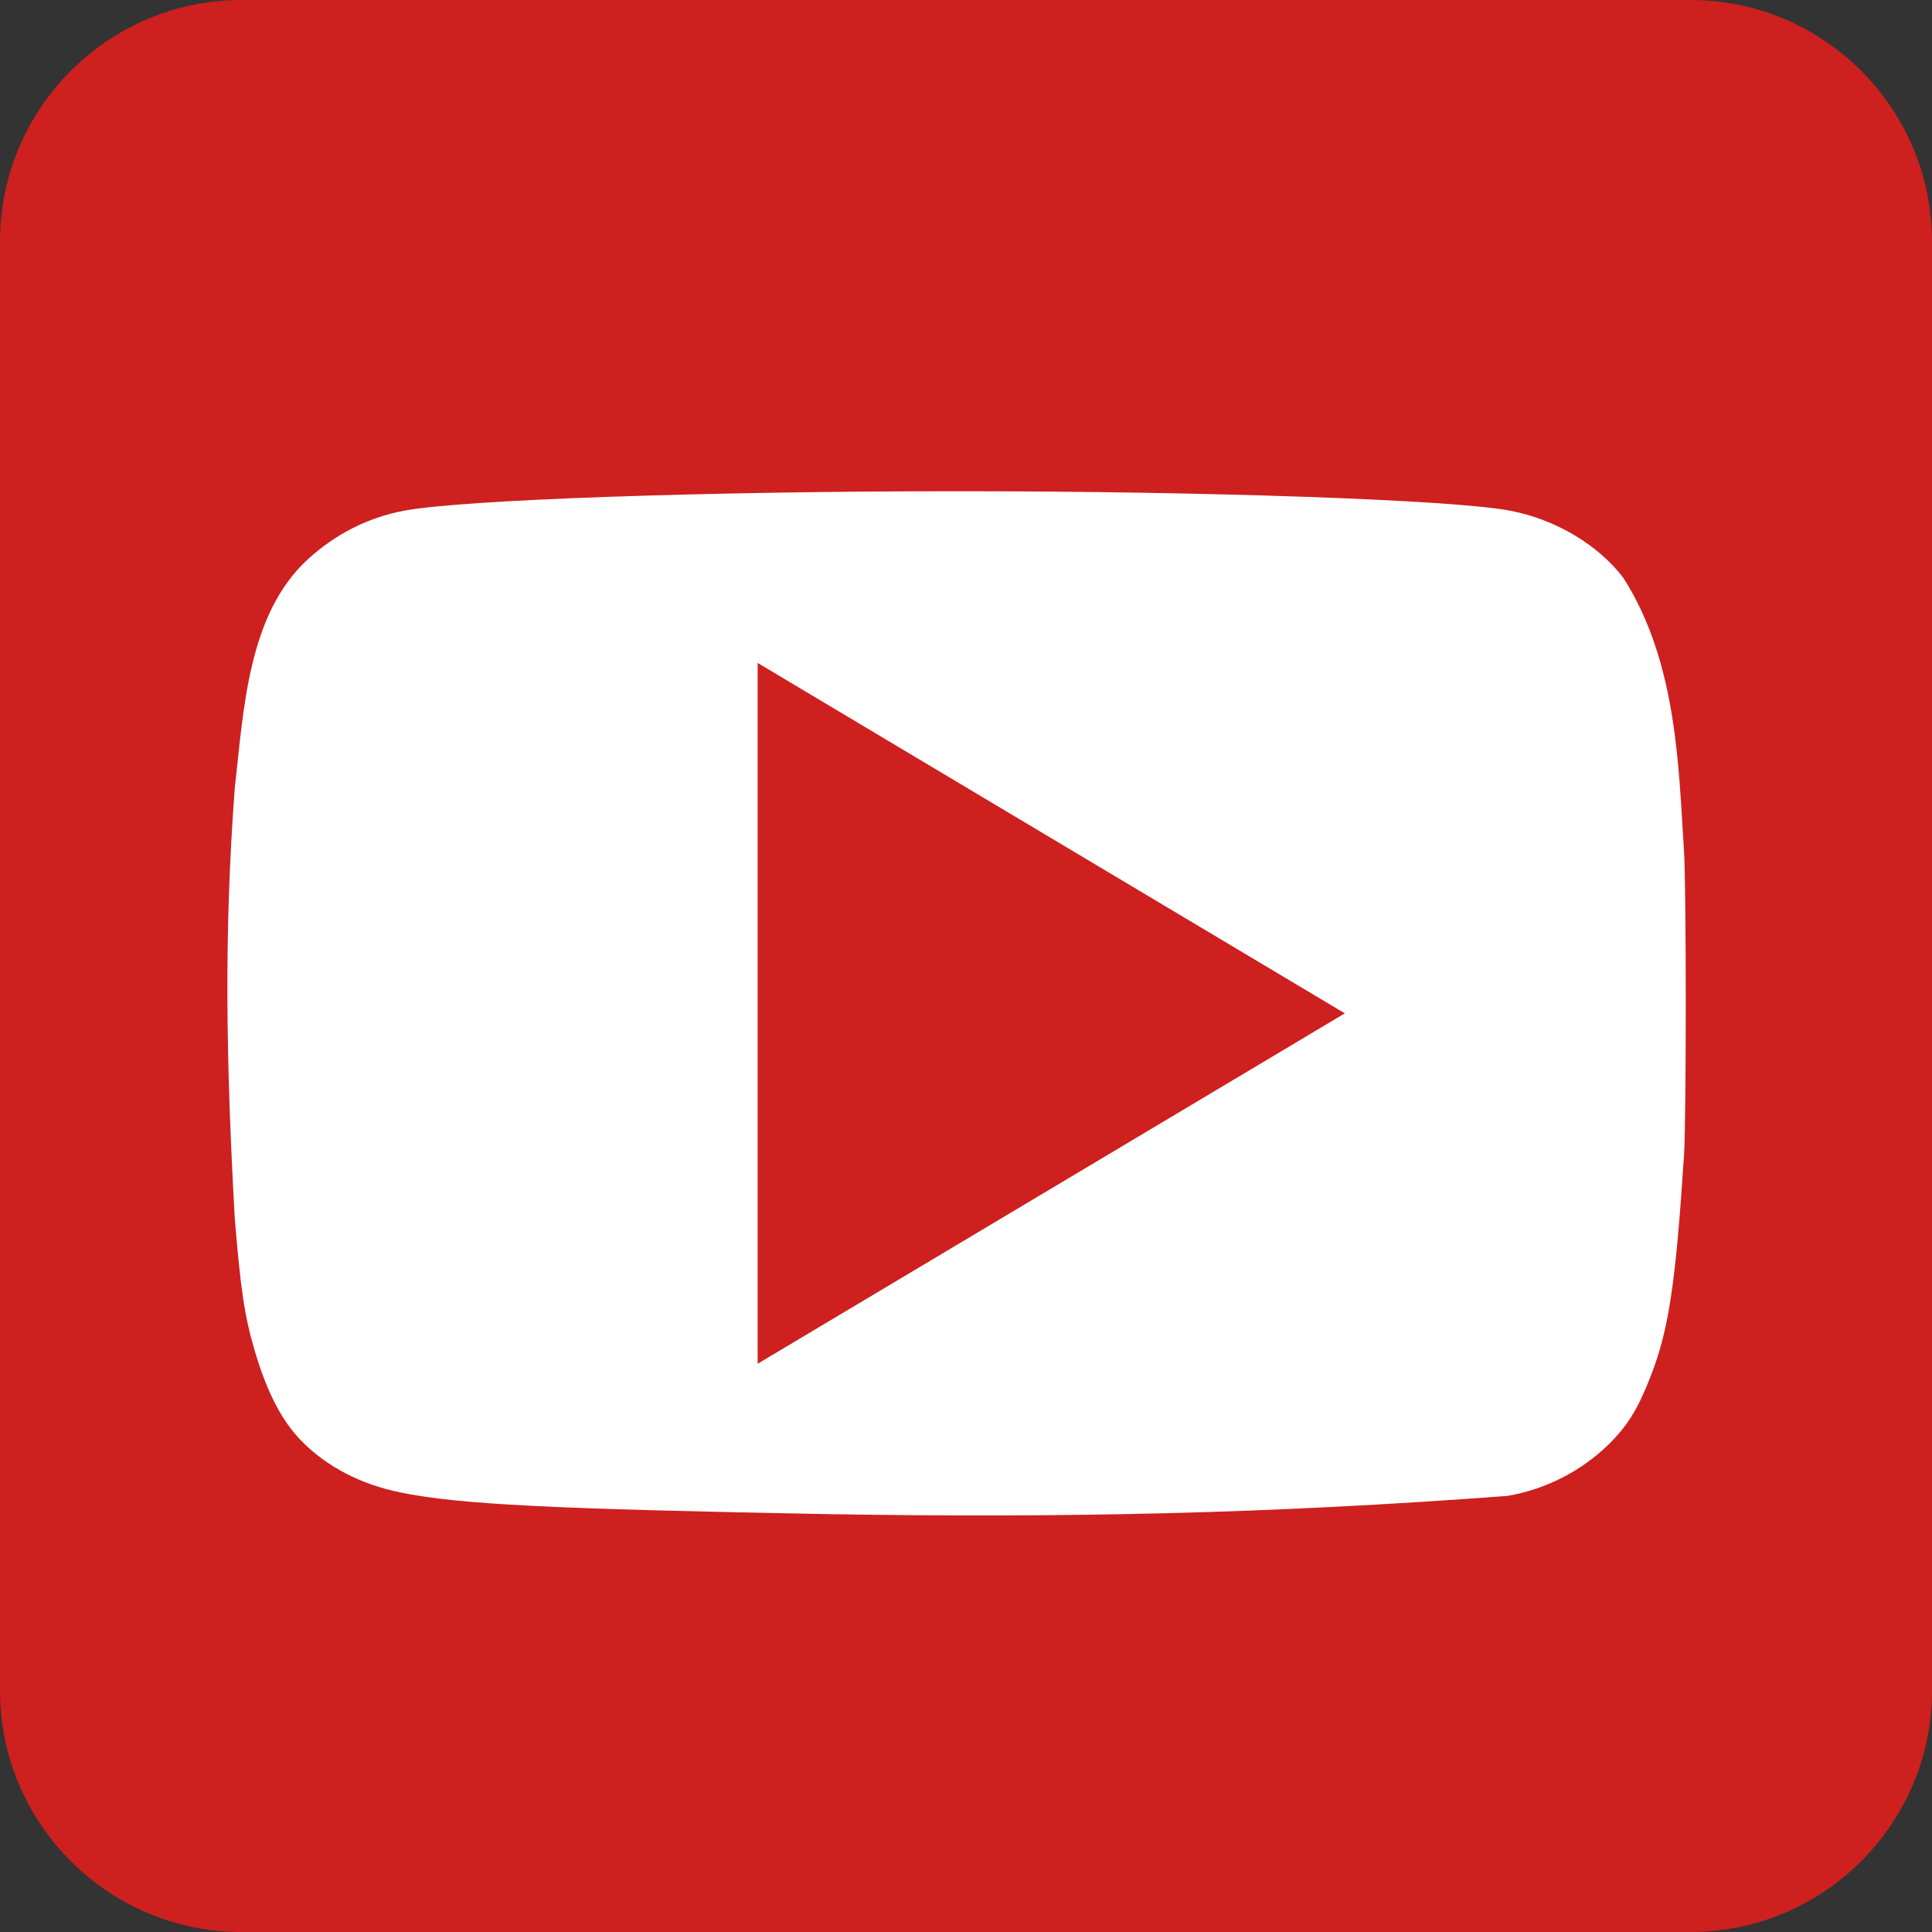 <?xml version="1.0" encoding="UTF-8" standalone="no"?><!DOCTYPE svg PUBLIC "-//W3C//DTD SVG 1.1//EN" "http://www.w3.org/Graphics/SVG/1.1/DTD/svg11.dtd"><svg width="100%" height="100%" viewBox="0 0 102 102" version="1.1" xmlns="http://www.w3.org/2000/svg" xmlns:xlink="http://www.w3.org/1999/xlink" xml:space="preserve" xmlns:serif="http://www.serif.com/" style="fill-rule:evenodd;clip-rule:evenodd;stroke-linejoin:round;stroke-miterlimit:2;"><rect x="0" y="0" width="102" height="102" fill="#333333" stroke="none"/><g><path d="M89.25,0l-76.5,0c-7.032,0 -12.75,5.718 -12.75,12.75l0,76.5c0,7.032 5.718,12.75 12.75,12.75l76.5,0c7.032,0 12.75,-5.718 12.75,-12.75l0,-76.5c0,-7.032 -5.718,-12.75 -12.75,-12.75Z" style="fill:#cd201f;fill-rule:nonzero;"/><path d="M43.893,79.942c-14.663,-0.27 -19.672,-0.513 -22.75,-1.148c-2.083,-0.421 -3.893,-1.357 -5.22,-2.714c-1.025,-1.027 -1.841,-2.594 -2.474,-4.768c-0.543,-1.811 -0.754,-3.318 -1.055,-6.999c-0.462,-8.309 -0.572,-15.101 -0,-22.69c0.471,-4.192 0.699,-9.167 3.831,-12.07c1.478,-1.358 3.198,-2.232 5.129,-2.594c3.017,-0.573 15.871,-1.025 29.177,-1.025c13.276,-0 26.158,0.452 29.178,1.025c2.413,0.453 4.676,1.81 6.004,3.56c2.857,4.494 2.907,10.082 3.197,14.453c0.12,2.083 0.12,13.909 0,15.992c-0.451,6.908 -0.814,9.352 -1.84,11.887c-0.634,1.599 -1.176,2.444 -2.113,3.379c-1.469,1.44 -3.343,2.398 -5.371,2.746c-12.689,0.954 -23.464,1.161 -35.693,0.966Zm19.432,-27.759c-7.06,-3.772 -13.82,-7.271 -20.729,-10.892l-0,21.664c7.271,-3.952 14.936,-7.573 20.759,-10.802l-0.03,0.03Z" style="fill:#fff;fill-rule:nonzero;"/></g><path d="M71,53.5l-31,18.5l0,-37l31,18.5Z" style="fill:#cd201f;"/></svg>